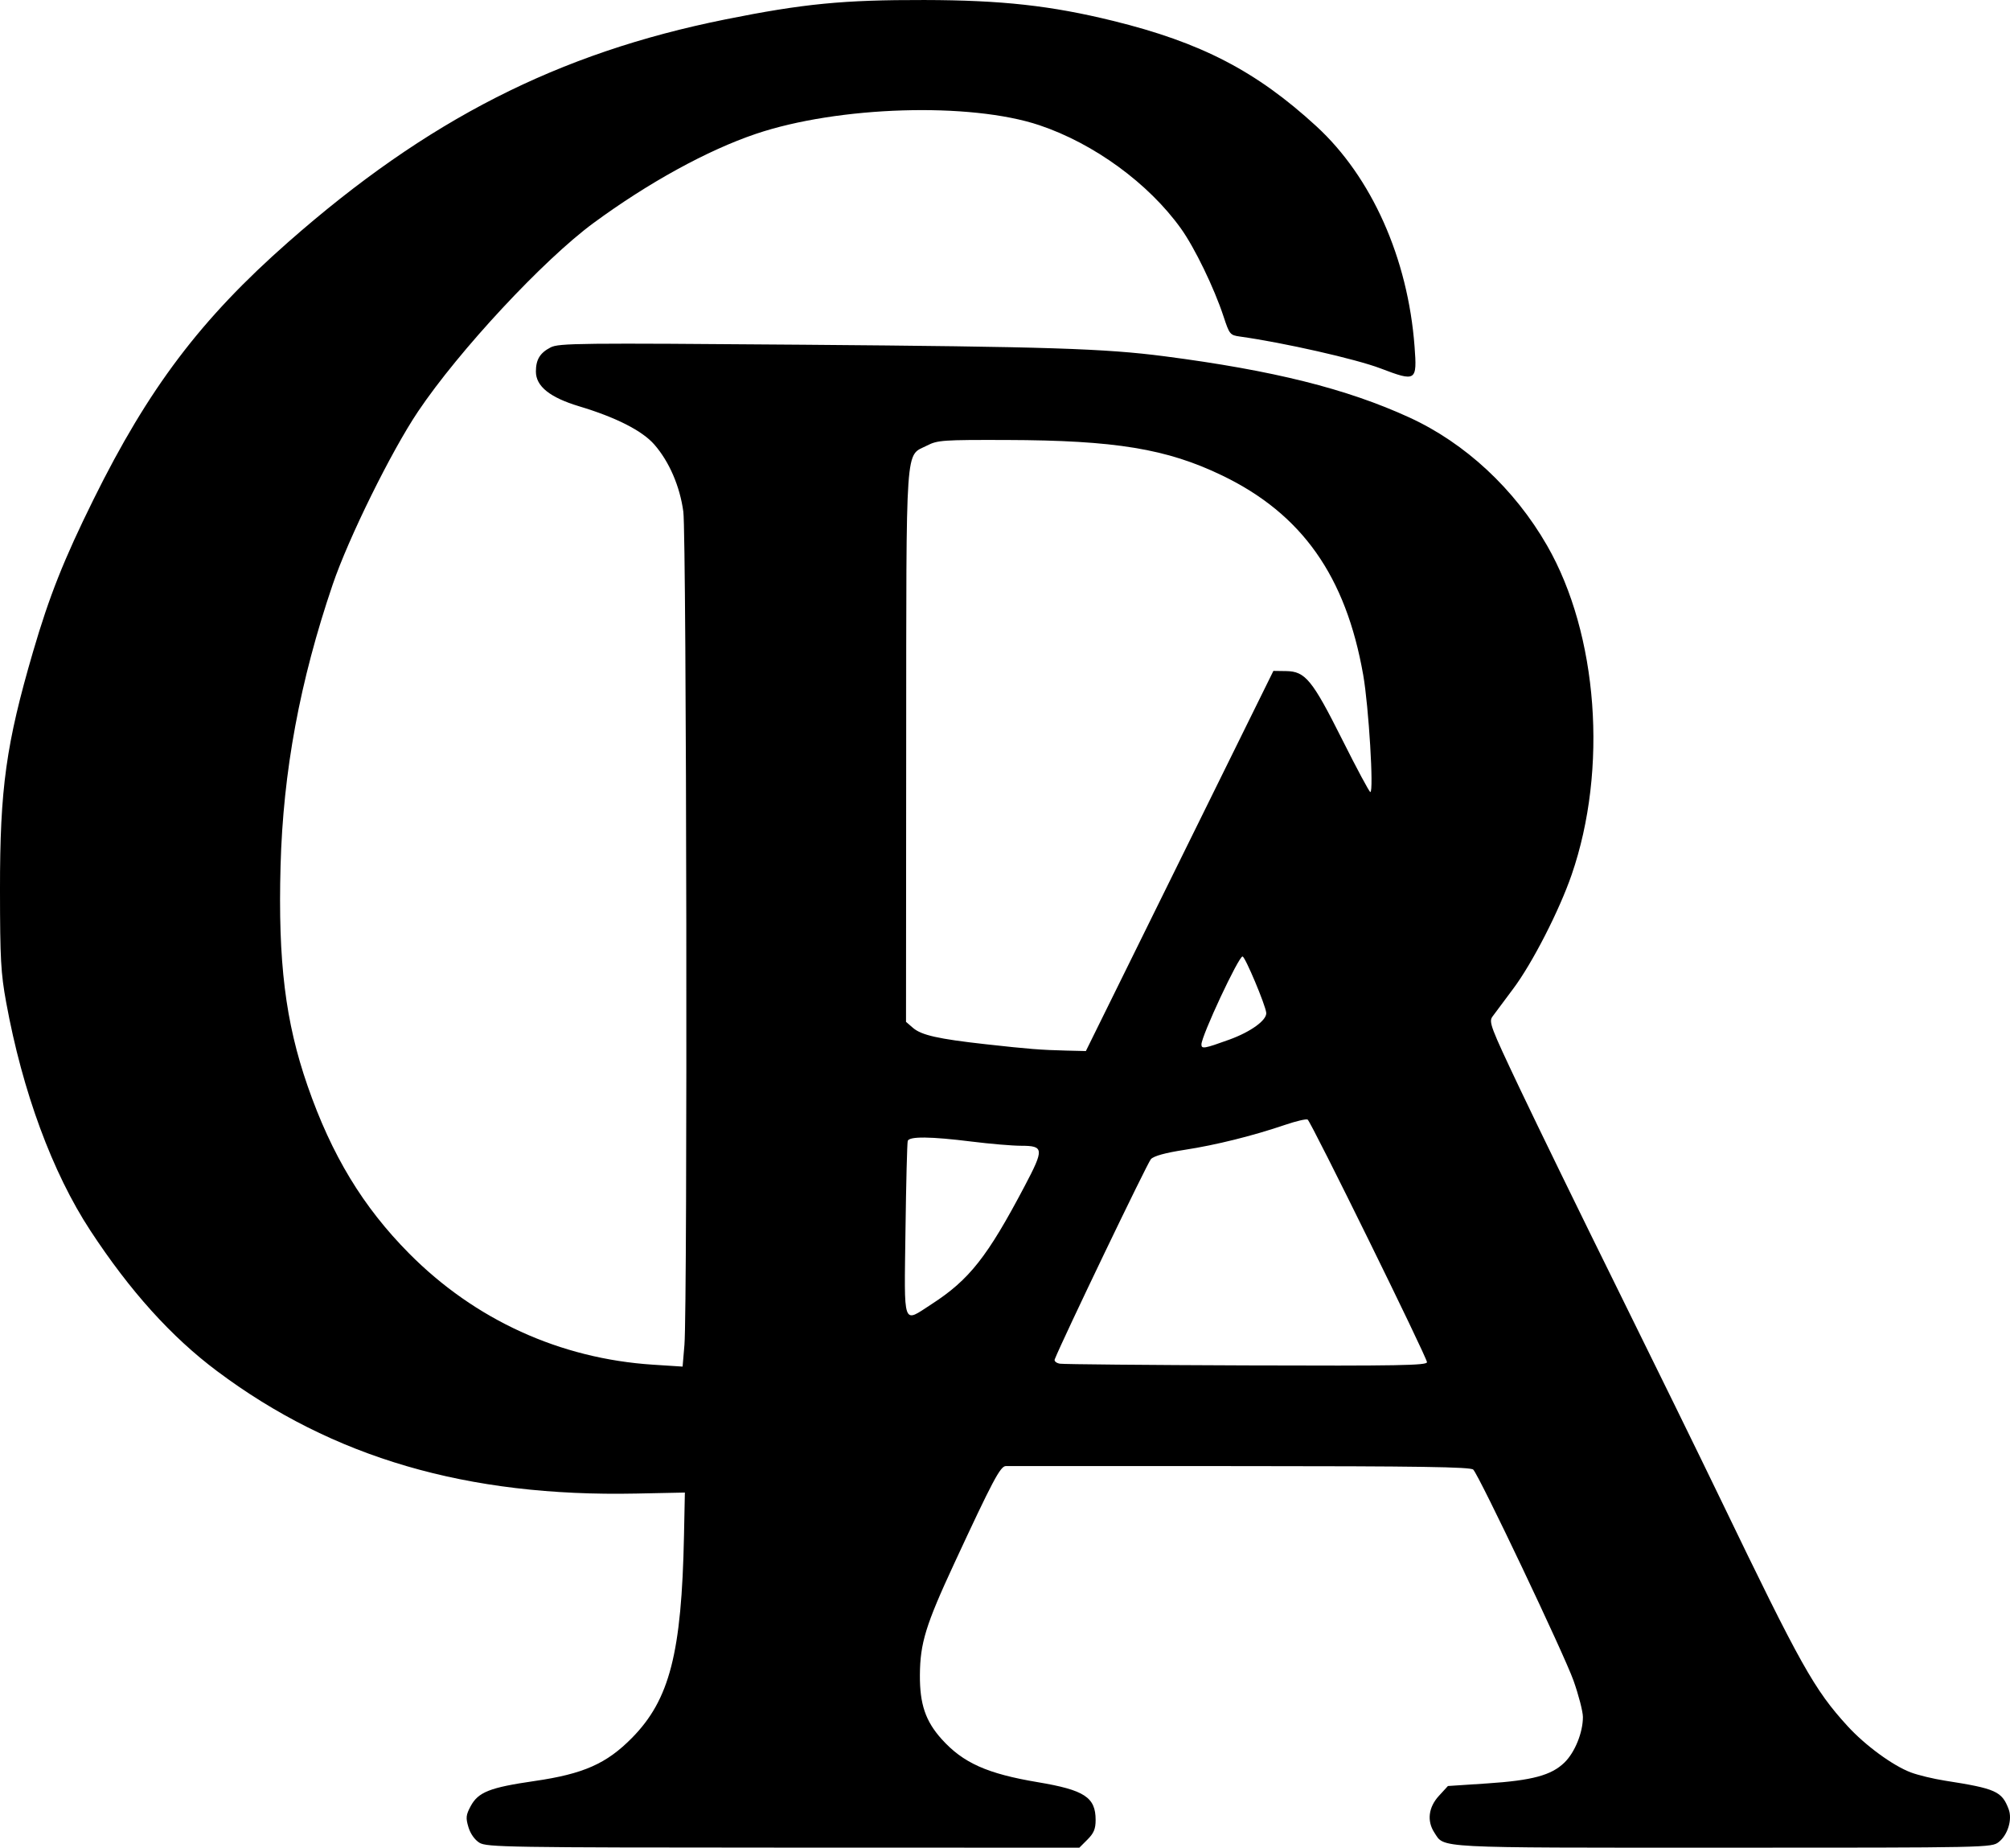 <?xml version="1.0" encoding="UTF-8" standalone="no"?>
<!-- Created with Inkscape (http://www.inkscape.org/) -->

<svg
   version="1.1"
   id="svg1"
   width="962.418"
   height="884.503"
   viewBox="0 0 962.418 884.503"
   sodipodi:docname="image.png"
   inkscape:export-filename="C:\Users\gabri\Desktop\coponsart_vectoritzat.png"
   inkscape:export-xdpi="96"
   inkscape:export-ydpi="96"
   xmlns:inkscape="http://www.inkscape.org/namespaces/inkscape"
   xmlns:sodipodi="http://sodipodi.sourceforge.net/DTD/sodipodi-0.dtd"
   xmlns="http://www.w3.org/2000/svg"
   xmlns:svg="http://www.w3.org/2000/svg">
  <defs
     id="defs1" />
  <sodipodi:namedview
     id="namedview1"
     pagecolor="#ffffff"
     bordercolor="#000000"
     borderopacity="0.25"
     inkscape:showpageshadow="2"
     inkscape:pageopacity="0.0"
     inkscape:pagecheckerboard="0"
     inkscape:deskcolor="#d1d1d1">
    <inkscape:page
       x="0"
       y="7.1531519e-16"
       width="962.418"
       height="884.503"
       id="page2"
       margin="0"
       bleed="0" />
  </sodipodi:namedview>
  <g
     inkscape:groupmode="layer"
     inkscape:label="Image"
     id="g1"
     transform="translate(-175.516,-187.454)">
    <path
       style="fill:#000000"
       d="m 405.067,1069.587 c -2.259,-1.398 -4.317,-4.318 -5.259,-7.457 -1.335,-4.451 -1.191,-5.824 1.045,-10 3.64,-6.798 9.142,-8.97 30.592,-12.082 23.455,-3.403 34.501,-8.293 46.691,-20.67 18.009,-18.285 23.745,-40.587 24.888,-96.755 l 0.421,-20.667 -23.333,0.476 c -80.942,1.652 -145.277,-17.146 -200.692,-58.639 -21.907,-16.403 -41.701,-38.361 -60.665,-67.295 -18.174,-27.729 -32.473,-66.497 -40.282,-109.209 -2.562,-14.013 -2.929,-20.72 -2.957,-54 -0.04,-48.47 2.907,-69.662 15.845,-113.928 7.759,-26.546 14.738,-44.117 28.892,-72.738 26.384,-53.354 51.372,-86.392 93.192,-123.215 66.589,-58.632 129.232,-90.549 209.333,-106.655 37.421,-7.524 56.463,-9.381 95.333,-9.295 37.137,0.082 60.603,2.674 90.349,9.978 42.137,10.347 68.549,24.031 97.323,50.426 26.499,24.308 43.862,63.222 47.042,105.428 1.258,16.696 0.767,17.013 -16.293,10.517 -11.822,-4.501 -46.311,-12.314 -67.326,-15.25 -4.721,-0.66 -5.016,-1.022 -7.851,-9.643 -4.483,-13.633 -13.816,-32.889 -20.387,-42.063 -15.474,-21.605 -41.659,-40.709 -67.799,-49.465 -33.123,-11.095 -96.338,-9.163 -135.724,4.149 -23.215,7.846 -51.497,23.371 -77.767,42.689 -23.931,17.598 -64.38,61.042 -83.99,90.21 -12.823,19.073 -33.311,60.595 -40.876,82.841 -15.739,46.284 -23.744,89.496 -24.962,134.752 -1.235,45.864 2.298,74.592 12.943,105.253 11.524,33.191 26.507,57.919 48.588,80.189 31.55,31.82 72.316,50.407 116.853,53.276 l 14.122,0.91 0.878,-10.384 c 1.526,-18.051 1.032,-387.314 -0.533,-398.885 -1.64,-12.124 -6.73,-23.911 -13.86,-32.096 -5.777,-6.632 -18.312,-13.016 -35.982,-18.326 -14.051,-4.222 -20.747,-9.589 -20.747,-16.629 0,-5.74 1.944,-8.937 7.04,-11.573 3.952,-2.045 13.574,-2.147 120.96,-1.285 117.407,0.942 144.29,1.802 173.031,5.536 52.071,6.764 87.212,15.545 117.182,29.283 26.785,12.277 50.398,34.231 65.963,61.327 24.386,42.452 29.201,107.038 11.75,157.585 -5.92,17.148 -18.738,42.18 -27.864,54.415 -4.375,5.867 -8.874,11.903 -9.997,13.414 -1.911,2.571 -1.068,4.8 13.11,34.667 8.334,17.555 29.392,60.719 46.796,95.919 17.404,35.2 39.602,80.5 49.328,100.667 38.346,79.505 44.778,90.991 60.732,108.448 8.475,9.273 21.71,18.96 30.335,22.202 3.465,1.303 10.8,3.071 16.3,3.929 24.373,3.803 27.265,5.097 30.502,13.641 1.85,4.884 -0.38,12.3 -4.727,15.72 -3.438,2.705 -4.533,2.727 -132.02,2.727 -139.479,0 -133.281,0.324 -138.223,-7.218 -3.636,-5.549 -2.832,-12.13 2.147,-17.562 l 4.345,-4.741 18.655,-1.232 c 21.756,-1.436 30.841,-3.883 37.143,-10.003 4.981,-4.837 8.852,-14.399 8.834,-21.815 -0.01,-2.619 -2.034,-10.463 -4.505,-17.429 -4.415,-12.448 -44.959,-97.753 -47.996,-100.985 -1.209,-1.287 -25.836,-1.658 -111.519,-1.682 -60.482,-0.017 -111.011,-0.023 -112.286,-0.015 -2.629,0.017 -6.266,6.879 -24.737,46.682 -13.633,29.376 -16.317,38.096 -16.417,53.334 -0.091,13.901 2.684,22.093 10.387,30.66 10.266,11.418 21.784,16.583 46.056,20.653 22.364,3.749 27.696,7.229 27.696,18.075 0,4.282 -0.854,6.336 -3.897,9.38 l -3.897,3.897 -141.769,-0.035 c -131.823,-0.033 -142.03,-0.197 -145.481,-2.333 z m 453.712,-230.034 c 0,-2.305 -55.51,-115.137 -57.139,-116.144 -0.658,-0.407 -5.496,0.722 -10.751,2.509 -15.517,5.278 -33.16,9.666 -48.11,11.967 -9.287,1.429 -14.736,2.926 -16.185,4.446 -1.625,1.704 -42.092,85.914 -46.062,95.852 -0.343,0.858 0.772,1.796 2.479,2.083 1.706,0.287 41.952,0.657 89.435,0.822 72.549,0.252 86.333,0.007 86.333,-1.535 z m -237.232,-27.768 c 18.097,-11.697 26.699,-22.604 44.61,-56.571 9.364,-17.757 9.234,-19.255 -1.669,-19.27 -4.24,-0.006 -14.886,-0.906 -23.658,-2 -19.757,-2.464 -29.947,-2.571 -30.672,-0.323 -0.295,0.917 -0.782,20.117 -1.081,42.667 -0.626,47.225 -1.561,44.565 12.469,35.497 z m 118.794,-212.173 44.895,-90.991 6.105,0.084 c 9.178,0.126 12.504,4.195 26.911,32.916 6.897,13.75 12.928,25 13.401,25 1.715,0 -0.779,-41.041 -3.403,-56 -8.309,-47.374 -29.339,-77.129 -67.52,-95.536 -26.541,-12.795 -51.193,-16.854 -103.285,-17.006 -30.428,-0.089 -33.032,0.092 -38,2.641 -10.633,5.455 -9.943,-4.451 -10.035,143.956 l -0.082,131.946 3.32,2.874 c 4.042,3.499 12.111,5.316 34.797,7.834 20.824,2.312 26.467,2.757 38.667,3.049 l 9.333,0.224 z m 23.771,85.526 c 10.34,-3.743 18.076,-9.374 17.697,-12.881 -0.415,-3.839 -10.126,-26.898 -11.344,-26.937 -1.881,-0.06 -19.686,38.032 -19.686,42.118 0,2.269 1.36,2.035 13.333,-2.3 z"
       id="path1" />
  </g>
</svg>
